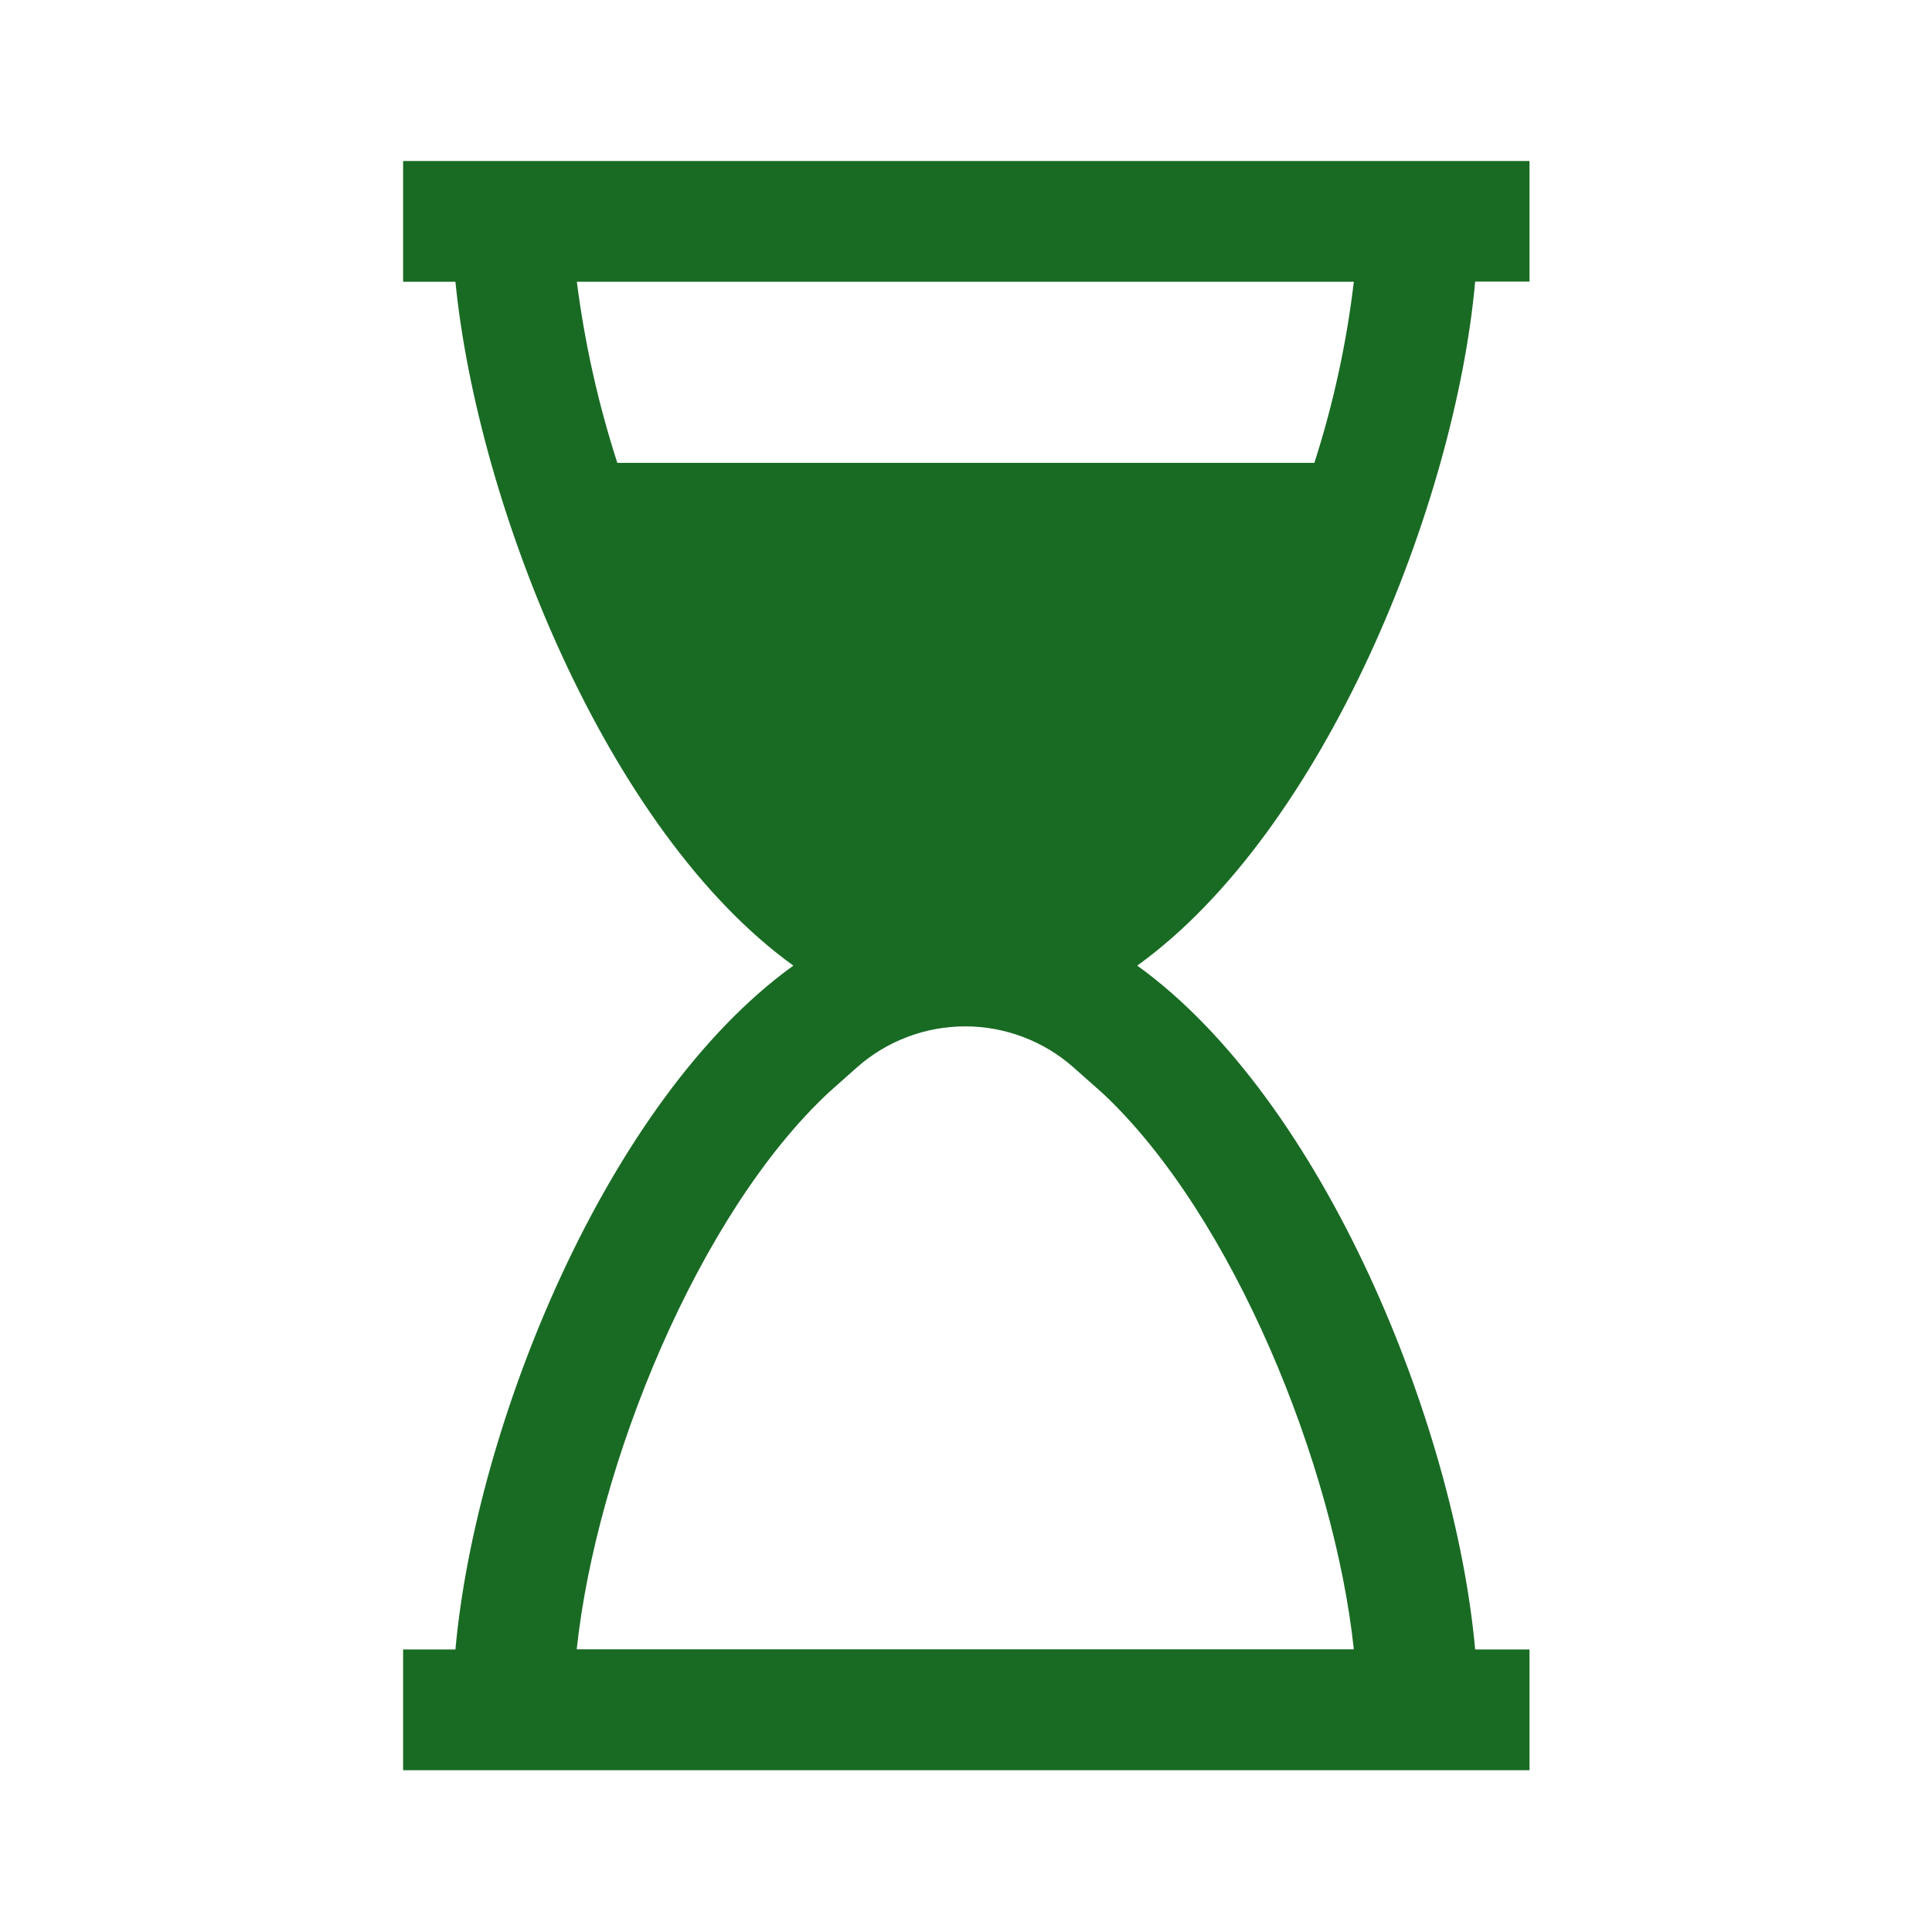 <svg width="96" height="96" xmlns="http://www.w3.org/2000/svg" xmlns:xlink="http://www.w3.org/1999/xlink" xml:space="preserve" overflow="hidden"><g transform="translate(-592 -312)"><path d="M665.3 325.994 668 325.994 668 320 612.03 320 612.03 326 614.63 326C615.73 337.093 622.13 353.285 631.421 359.981 622.126 366.681 615.63 382.868 614.63 393.962L612.03 393.962 612.03 399.962 668 399.962 668 393.962 665.3 393.962C664.3 382.868 657.8 366.677 648.509 359.981 657.805 353.279 664.3 337.087 665.3 325.994ZM659.27 393.953 620.657 393.953C621.635 384.783 626.711 372.276 633.227 366.241L634.564 365.053C636.05 363.73 637.971 363 639.96 363L639.96 363C641.948 363 643.867 363.729 645.353 365.049L646.819 366.349C653.279 372.427 658.3 384.838 659.271 393.953ZM622.675 335C621.727 332.069 621.053 329.056 620.663 326L659.271 326C658.909 329.056 658.252 332.07 657.31 335Z" fill="#196B24"/></g></svg>